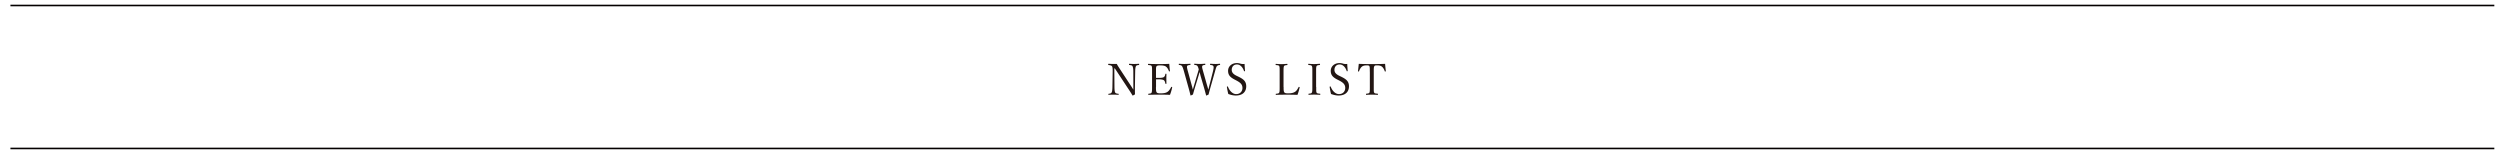 <svg id="レイヤー_1" xmlns="http://www.w3.org/2000/svg" viewBox="0 0 683 42"><style>.st0{fill:#221613}.st1{fill:none;stroke:#040000;stroke-width:.437;stroke-miterlimit:10}</style><path class="st0" d="M304.43 18.68l.04 5.09c.01.75.06 1.29.21 1.53s.49.27.86.32c.08 0 .09.02.09.14s-.02.14-.09.14c-.45-.02-.9-.04-1.31-.04-.42 0-.93.01-1.32.04-.09 0-.11-.02-.11-.13 0-.12.02-.14.1-.15.34-.05.64-.08.78-.33.16-.26.22-.79.23-1.52l.07-4.23c.01-.75-.03-1.21-.18-1.43-.15-.21-.52-.3-.93-.34-.09-.01-.11-.04-.11-.15 0-.15.02-.19.11-.19.39.01.81.04 1.09.04.31 0 .59 0 1.14-.01.25.47.46.79.88 1.43l2.59 3.95c.39.58.71 1.08 1.06 1.66v-1.47l-.01-3.48c0-.68-.08-1.23-.23-1.48-.14-.24-.48-.26-.84-.31-.09-.01-.11-.02-.11-.15 0-.15.02-.18.1-.18.42.02.88.05 1.28.05.42 0 .92-.02 1.29-.05.09 0 .11.02.11.18 0 .12-.02.14-.11.15-.34.05-.63.07-.76.31-.15.26-.21.82-.22 1.48l-.07 4.23c-.01.79 0 1.37.02 2-.56.32-.58.33-.61.33-.03 0-.07-.02-.09-.06-.35-.6-.61-1.01-1.3-2.04l-3.51-5.33h-.14zm11.38 5.08c0 .5-.01 1.15.16 1.42.18.31.61.32 1.12.32 1.12 0 1.63-.2 1.98-.49.36-.27.65-.77.88-1.2.03-.07.06-.11.17-.07.14.05.14.09.11.17-.12.62-.35 1.4-.59 2-.98-.04-1.94-.05-2.87-.05-.97 0-2.01.01-2.98.05-.07 0-.09-.04-.09-.15s.02-.14.09-.15c.4-.05.67-.06.81-.28.14-.26.14-.78.14-1.56v-4.2c0-1.12 0-1.27-.12-1.53-.12-.21-.44-.23-.88-.27-.08-.01-.1-.02-.1-.14 0-.15.02-.19.1-.19.94.06 1.96.06 2.89.06.9 0 1.83 0 2.81-.06.05.6.11 1.33.19 1.92.01.07-.01.12-.1.14-.14.02-.17-.01-.19-.08-.14-.43-.44-.95-.74-1.17-.31-.28-.8-.38-1.69-.38-.43 0-.82.02-.98.3-.14.24-.11.78-.11 1.41v1.69c.18.01.45.01.7.01.72 0 1.26-.06 1.47-.25.26-.19.33-.49.38-.77.01-.07.02-.11.14-.11.15 0 .16.04.16.11-.01.41-.02.79-.02 1.2 0 .44.01.91.02 1.34 0 .08-.01.12-.16.12-.1 0-.12-.05-.14-.12-.04-.26-.14-.7-.4-.88-.21-.14-.74-.25-1.44-.25-.25 0-.52 0-.7.01v2.08zm13.91-.62c.22.71.28.98.4 1.35.09-.34.16-.66.34-1.37l.91-3.58c.11-.46.19-.85.19-1.14 0-.13-.01-.24-.06-.32-.11-.24-.41-.28-.81-.33-.08-.01-.1-.02-.1-.15 0-.15.02-.18.1-.18.4.02 1 .06 1.42.06.41 0 .74-.02 1.11-.06.08 0 .11.02.11.18 0 .13-.03.14-.11.15-.34.05-.57.12-.77.33-.19.25-.33.77-.52 1.46l-1.19 4.19c-.32 1.14-.41 1.5-.56 2.1-.52.25-.57.27-.6.27s-.07-.04-.08-.08c-.18-.67-.34-1.3-.62-2.26l-.88-3.02c-.11-.43-.19-.77-.27-1.07-.08.3-.17.63-.29 1.03l-.93 3.04c-.35 1.15-.44 1.53-.6 2.08-.51.25-.56.27-.6.27-.03 0-.07-.02-.08-.07-.17-.73-.33-1.36-.59-2.27l-1.17-4.2c-.2-.72-.38-1.26-.56-1.49-.17-.21-.34-.26-.77-.31-.08-.01-.1-.02-.1-.14 0-.17.02-.19.1-.19.48.04.94.06 1.41.06.44 0 1.14-.02 1.59-.06.08 0 .1.02.1.18 0 .13-.03.14-.1.15-.38.05-.72.06-.82.3-.1.26.02.76.23 1.5l.98 3.59c.21.72.27 1.02.35 1.35.1-.33.18-.63.39-1.33l.81-2.75c.22-.71.31-1.05.42-1.46-.1-.32-.18-.67-.36-.91-.19-.23-.36-.26-.77-.3-.09-.01-.11-.02-.11-.15 0-.15.01-.18.11-.18.47.04.98.06 1.43.06.45 0 .93-.02 1.38-.06.09 0 .11.02.11.18 0 .13-.02.14-.11.15-.4.05-.61.06-.72.3-.11.26-.01.6.24 1.49l1.02 3.61zm7.55-1.42c-1.14-.6-1.76-1.18-1.76-2.38 0-1.14.93-2.11 2.41-2.11a3 3 0 0 1 1 .17c.34.09.77.12 1.1.06.01.59.08 1.28.12 1.89 0 .06-.02.09-.14.12-.1.01-.13-.02-.14-.08-.38-1.1-1.08-1.78-1.93-1.78-.88 0-1.42.63-1.42 1.47 0 .58.27 1.1 1.27 1.6l.58.28c1.33.65 2.11 1.24 2.11 2.63 0 1.37-.86 2.51-2.85 2.51-.68 0-1.41-.18-2.05-.42-.17-.64-.29-1.33-.38-1.91 0-.06.01-.12.11-.14.12-.02.16.01.18.07.47 1.21 1.33 2.01 2.25 2.01 1.08 0 1.71-.76 1.71-1.67 0-.96-.55-1.46-1.66-2.05l-.51-.27zm13.41 2.04c0 .51-.01 1.15.16 1.42.18.31.59.32 1.1.32 1.14 0 1.63-.24 1.98-.5.35-.26.62-.76.85-1.18.03-.08.06-.11.18-.07.12.05.14.09.11.17-.14.62-.36 1.4-.59 2-.99-.04-1.96-.05-2.88-.05-.96 0-2 .01-2.97.05-.07 0-.09-.04-.09-.15s.02-.14.09-.15c.4-.05.71-.06.84-.28.15-.26.14-.78.14-1.56v-4.2c0-1.12 0-1.27-.12-1.52-.12-.23-.44-.24-.88-.28-.08-.01-.1-.02-.1-.14 0-.15.02-.19.1-.19.47.04 1.05.07 1.52.07.46 0 1.04-.04 1.5-.07.09 0 .11.04.11.19 0 .12-.02.13-.11.14-.39.05-.69.06-.82.28-.14.26-.14.79-.14 1.52v4.18zm8.91 0c0 1.17-.01 1.34.12 1.56.12.22.47.24.9.28.08.01.1.04.1.15s-.02.15-.12.15c-.49-.02-1.08-.05-1.56-.05-.44 0-1.02.02-1.47.05-.07 0-.09-.04-.09-.15s.02-.14.09-.15c.39-.05.68-.05.82-.28.16-.26.15-.77.15-1.56v-4.2c0-1.12 0-1.26-.14-1.52-.12-.23-.46-.24-.89-.28-.07-.01-.09-.02-.09-.15 0-.14.02-.18.09-.18.48.04 1.08.07 1.52.07.48 0 1.06-.04 1.51-.07.08 0 .1.04.1.19 0 .12-.04.13-.1.14-.4.05-.69.06-.83.28-.15.27-.14.79-.14 1.52v4.2zm5.73-2.04c-1.14-.6-1.76-1.18-1.76-2.38 0-1.14.93-2.11 2.41-2.11a3 3 0 0 1 1 .17c.34.09.77.12 1.1.06.01.59.08 1.28.12 1.89 0 .06-.02.09-.13.12-.1.01-.13-.02-.14-.08-.38-1.1-1.08-1.78-1.93-1.78-.88 0-1.42.63-1.42 1.47 0 .58.27 1.1 1.27 1.6l.58.28c1.33.65 2.12 1.24 2.12 2.63 0 1.37-.86 2.51-2.85 2.51-.68 0-1.41-.18-2.05-.42-.17-.64-.29-1.33-.38-1.91 0-.06.01-.12.12-.14.12-.02.16.01.18.07.46 1.21 1.33 2.01 2.25 2.01 1.08 0 1.71-.76 1.71-1.67 0-.96-.54-1.46-1.66-2.05l-.54-.27zm8.91-2.16c0-1.08-.01-1.26-.12-1.49-.12-.21-.44-.21-.73-.21-.52 0-1.02.09-1.33.37-.33.25-.61.8-.76 1.22-.02.07-.06.11-.17.08-.11-.02-.12-.06-.12-.14.08-.59.16-1.35.21-1.95 1.25.06 2.41.06 3.58.06 1.16 0 2.37 0 3.62-.06.04.6.12 1.36.19 1.95 0 .08-.01.12-.11.14-.14.02-.16-.01-.18-.08-.13-.41-.41-.96-.75-1.22-.29-.27-.79-.37-1.36-.37-.29 0-.58-.02-.74.24-.16.25-.15.79-.15 1.47v4.2c0 1.17-.01 1.3.12 1.55.12.23.51.24.92.28.08.01.1.04.1.15 0 .13-.02.17-.1.17-.48-.04-1.11-.05-1.57-.05-.47 0-1.06.01-1.49.05-.08 0-.1-.04-.1-.15 0-.13.02-.15.1-.17.38-.05.71-.06.83-.28.13-.27.12-.77.12-1.55v-4.21z"/><path class="st1" d="M2.85 1.5h678.6M2.85 40.56h678.6"/></svg>